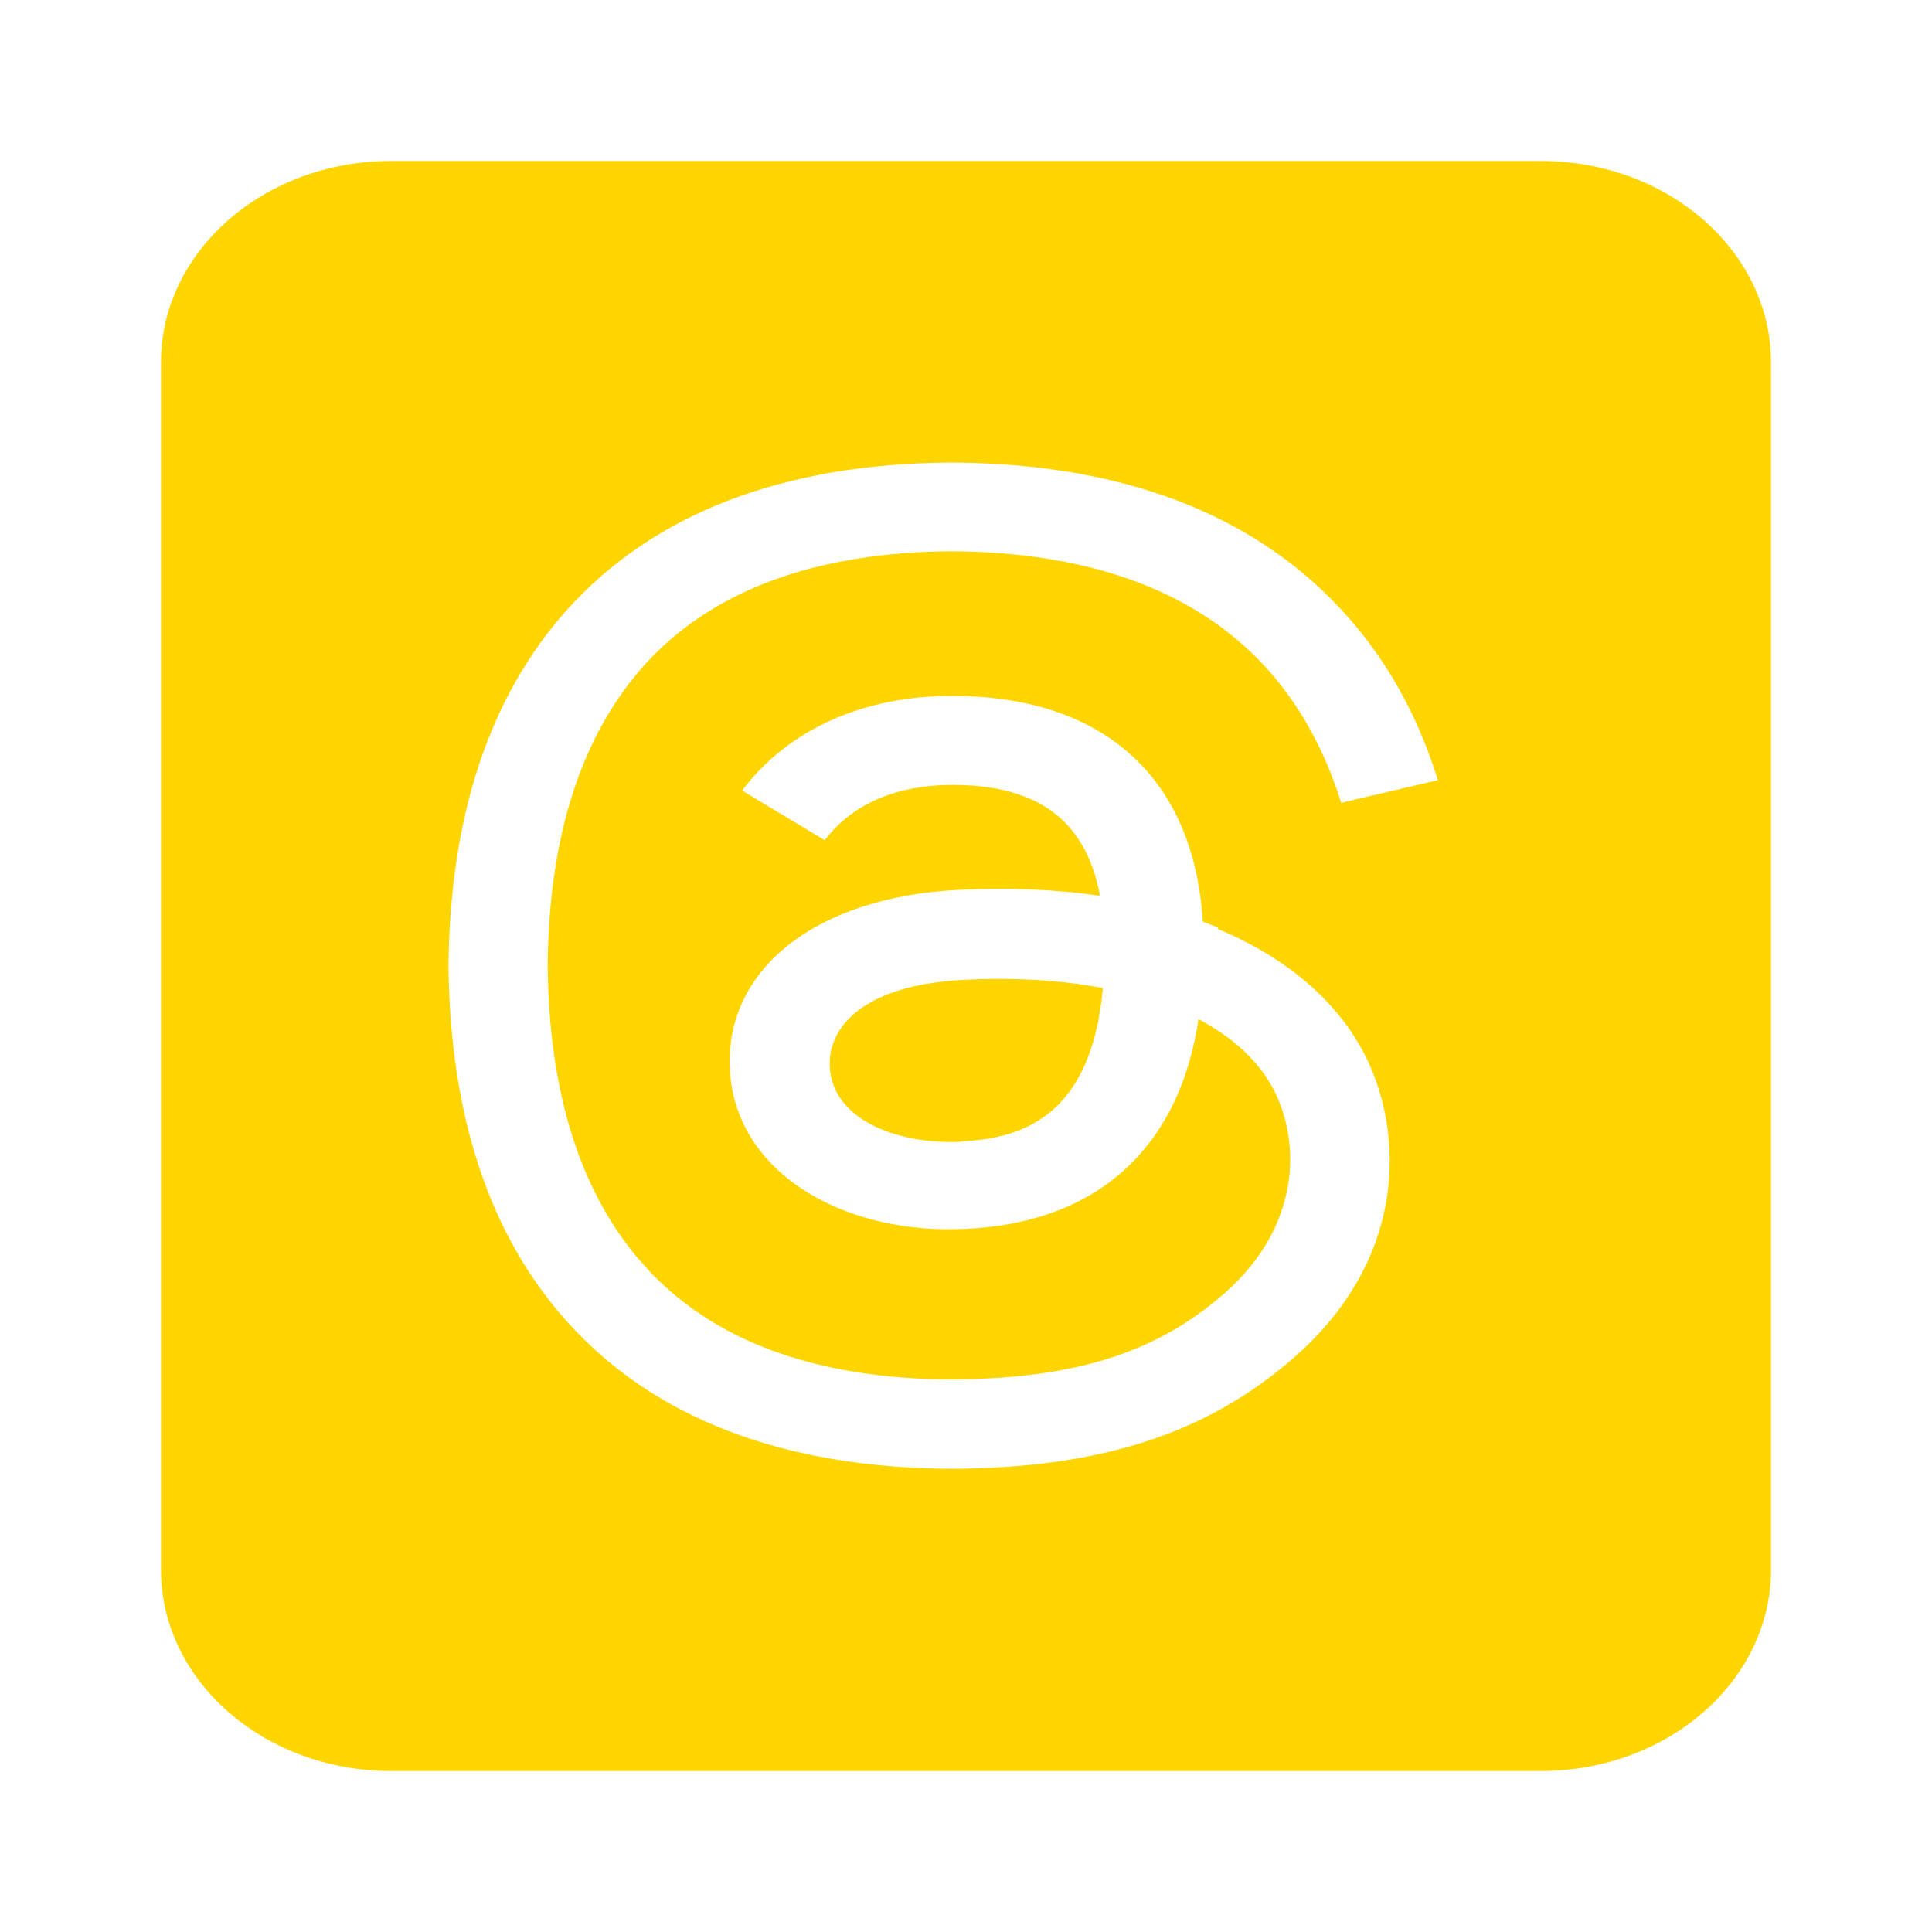 <?xml version="1.0" encoding="utf-8"?>
<svg xmlns="http://www.w3.org/2000/svg" fill="none" height="100%" overflow="visible" preserveAspectRatio="none" style="display: block;" viewBox="0 0 48 48" width="100%">
<g id="fa6-brands:square-threads">
<path d="M9.714 4C6.562 4 4 6.242 4 9V39C4 41.758 6.562 44 9.714 44H38.286C41.438 44 44 41.758 44 39V9C44 6.242 41.438 4 38.286 4H9.714ZM30.268 23.086C32.009 23.812 33.277 24.922 33.946 26.281C34.875 28.18 34.964 31.273 32.143 33.734C29.982 35.617 27.366 36.469 23.652 36.492H23.634C19.455 36.469 16.241 35.234 14.089 32.836C12.17 30.703 11.179 27.727 11.143 24V23.984C11.179 20.258 12.17 17.289 14.089 15.148C16.25 12.75 19.464 11.516 23.634 11.492H23.652C27.839 11.516 31.089 12.742 33.312 15.133C34.411 16.312 35.214 17.734 35.723 19.383L33.321 19.945C32.902 18.602 32.259 17.453 31.411 16.539C29.679 14.672 27.062 13.719 23.643 13.695C20.25 13.719 17.679 14.672 16.009 16.523C14.446 18.266 13.634 20.773 13.607 23.984C13.634 27.195 14.446 29.711 16.009 31.445C17.679 33.305 20.241 34.258 23.643 34.273C26.705 34.25 28.723 33.617 30.411 32.141C32.33 30.461 32.295 28.398 31.679 27.141C31.321 26.406 30.661 25.789 29.777 25.32C29.562 26.727 29.071 27.836 28.304 28.695C27.286 29.828 25.83 30.445 23.982 30.531C22.58 30.602 21.232 30.305 20.179 29.695C18.938 28.977 18.214 27.883 18.134 26.609C17.982 24.094 20.259 22.289 23.804 22.109C25.062 22.047 26.241 22.094 27.33 22.258C27.188 21.484 26.893 20.875 26.455 20.43C25.857 19.82 24.929 19.508 23.705 19.5H23.67C22.688 19.5 21.348 19.742 20.491 20.875L18.438 19.641C19.58 18.125 21.438 17.289 23.661 17.289H23.714C27.446 17.312 29.661 19.344 29.884 22.898C30.009 22.945 30.134 22.992 30.259 23.047L30.268 23.086ZM23.857 28.359C25.375 28.289 27.107 27.766 27.402 24.547C26.616 24.398 25.741 24.32 24.812 24.32C24.527 24.32 24.241 24.328 23.955 24.344C21.402 24.469 20.554 25.555 20.616 26.523C20.696 27.828 22.312 28.438 23.866 28.367L23.857 28.359Z" fill="#FFD500" id="Vector"/>
</g>
</svg>
